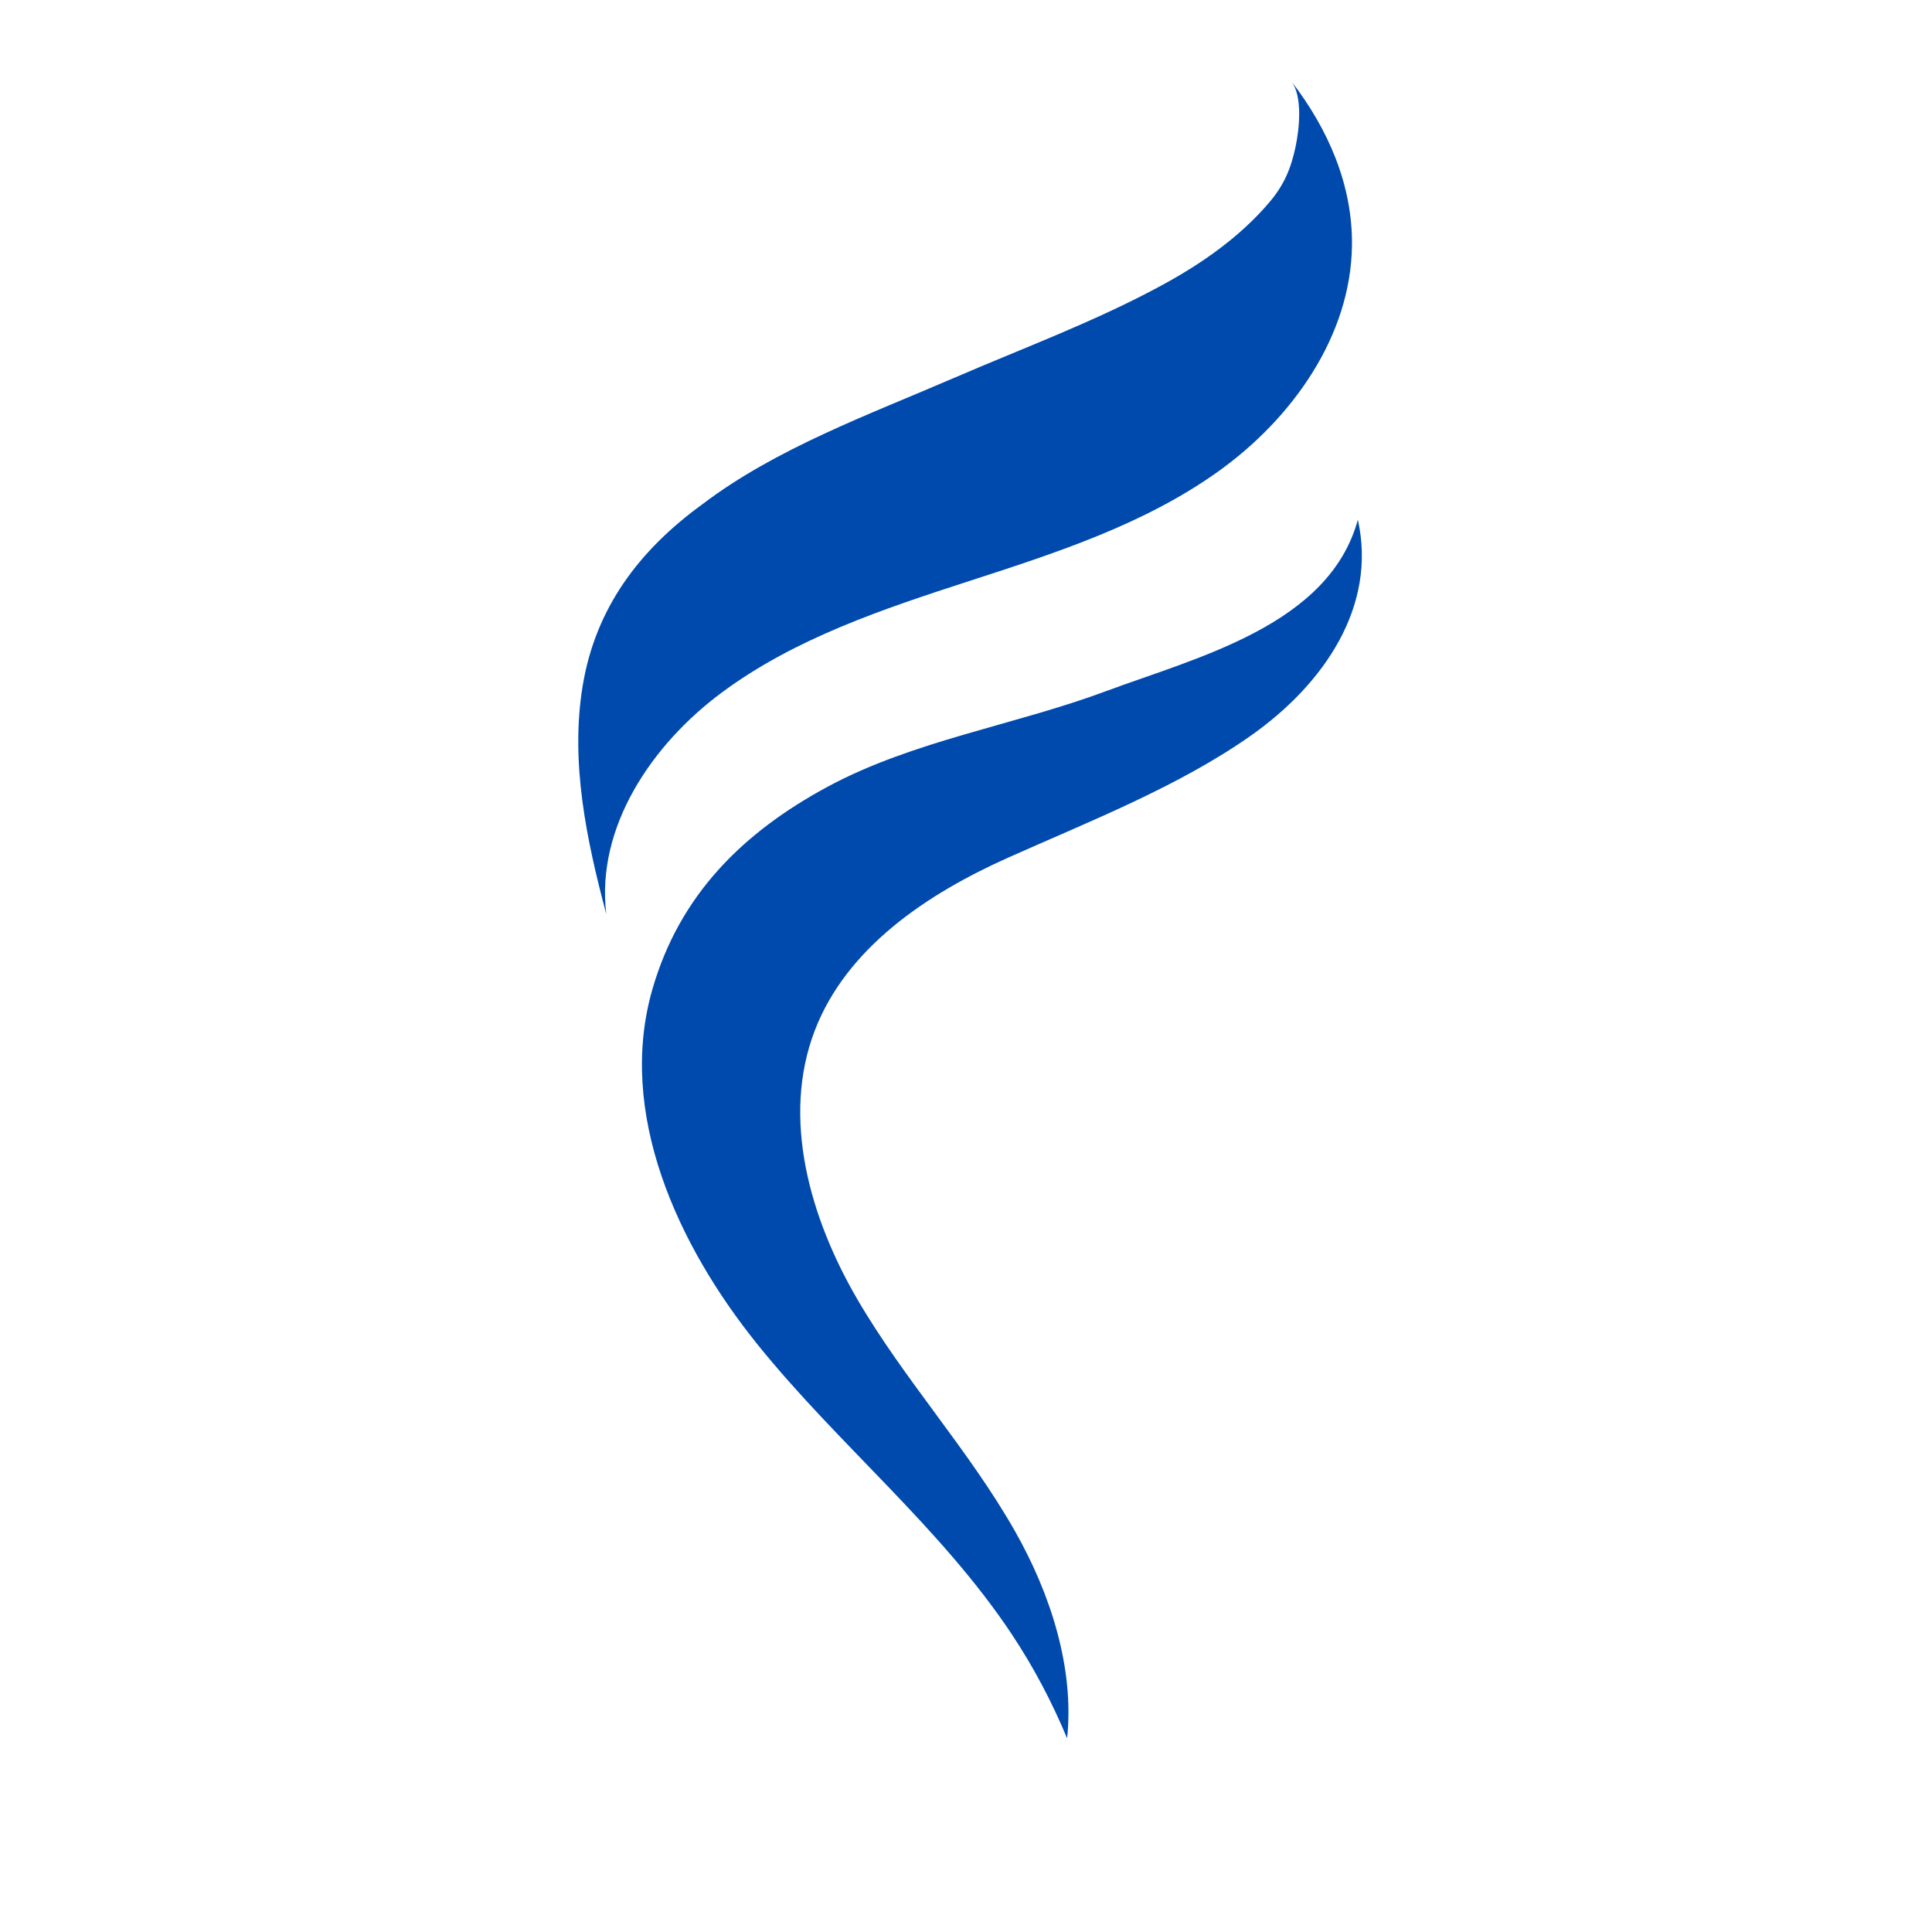 <svg xmlns="http://www.w3.org/2000/svg" xmlns:xlink="http://www.w3.org/1999/xlink" width="500" zoomAndPan="magnify" viewBox="0 0 375 375" height="500" preserveAspectRatio="xMidYMid meet" version="1.0"><defs><clipPath id="ef503e4f39"><path d="M 112 15.676 L 263 15.676 L 263 178 L 112 178 Z M 112 15.676 " clip-rule="nonzero"/></clipPath><clipPath id="ac7bec80d5"><path d="M 124.594 100.77 L 264.34 100.77 L 264.34 337.406 L 124.594 337.406 Z M 124.594 100.77 " clip-rule="nonzero"/></clipPath></defs><rect x="-37.5" width="450" fill="#ffffff" y="-37.5" height="450" fill-opacity="1"/><rect x="-37.5" width="450" fill="#ffffff" y="-37.5" height="450" fill-opacity="1"/><g clip-path="url(#ef503e4f39)"><path fill="#004aad" d="M 250.629 15.75 C 252.922 18.719 252.172 25.199 251.457 28.543 C 250.559 32.766 249.191 35.961 246.402 39.242 C 240.672 45.996 233.277 51.156 225.539 55.355 C 212.516 62.43 198.602 67.551 185.059 73.402 C 168.688 80.473 150.629 87.027 136.395 97.828 C 124.125 106.734 115.59 117.945 113.09 133.164 C 110.656 147.977 113.867 163.117 117.676 177.41 C 115.645 160.574 126.504 144.484 140.133 134.395 C 154.316 123.883 171.41 118.203 188.203 112.754 C 204.996 107.309 222.117 101.777 236.473 91.5 C 250.828 81.223 262.23 65.219 262.418 47.566 C 262.539 35.922 257.812 25.051 250.629 15.75 " fill-opacity="1" fill-rule="nonzero"/></g><g clip-path="url(#ac7bec80d5)"><path fill="#004aad" d="M 263.559 100.879 C 257.957 121.398 232.293 127.594 214.625 134.172 C 196.957 140.75 177.223 143.762 160.629 152.711 C 144.035 161.656 131.887 173.844 126.648 191.953 C 119.703 215.945 131.402 241.582 147.086 261.023 C 162.766 280.465 182.633 296.477 196.441 317.289 C 200.645 323.629 204.207 330.387 207.125 337.406 C 208.559 323.773 203.918 309.371 197.008 297.199 C 188.031 281.387 175.508 267.828 166.363 252.109 C 157.223 236.391 151.633 217.004 158.148 200.027 C 164.316 183.957 179.918 173.516 195.637 166.488 C 211.352 159.461 228.875 152.633 242.93 142.688 C 256.98 132.746 267.316 117.68 263.559 100.879 " fill-opacity="1" fill-rule="nonzero"/></g></svg>